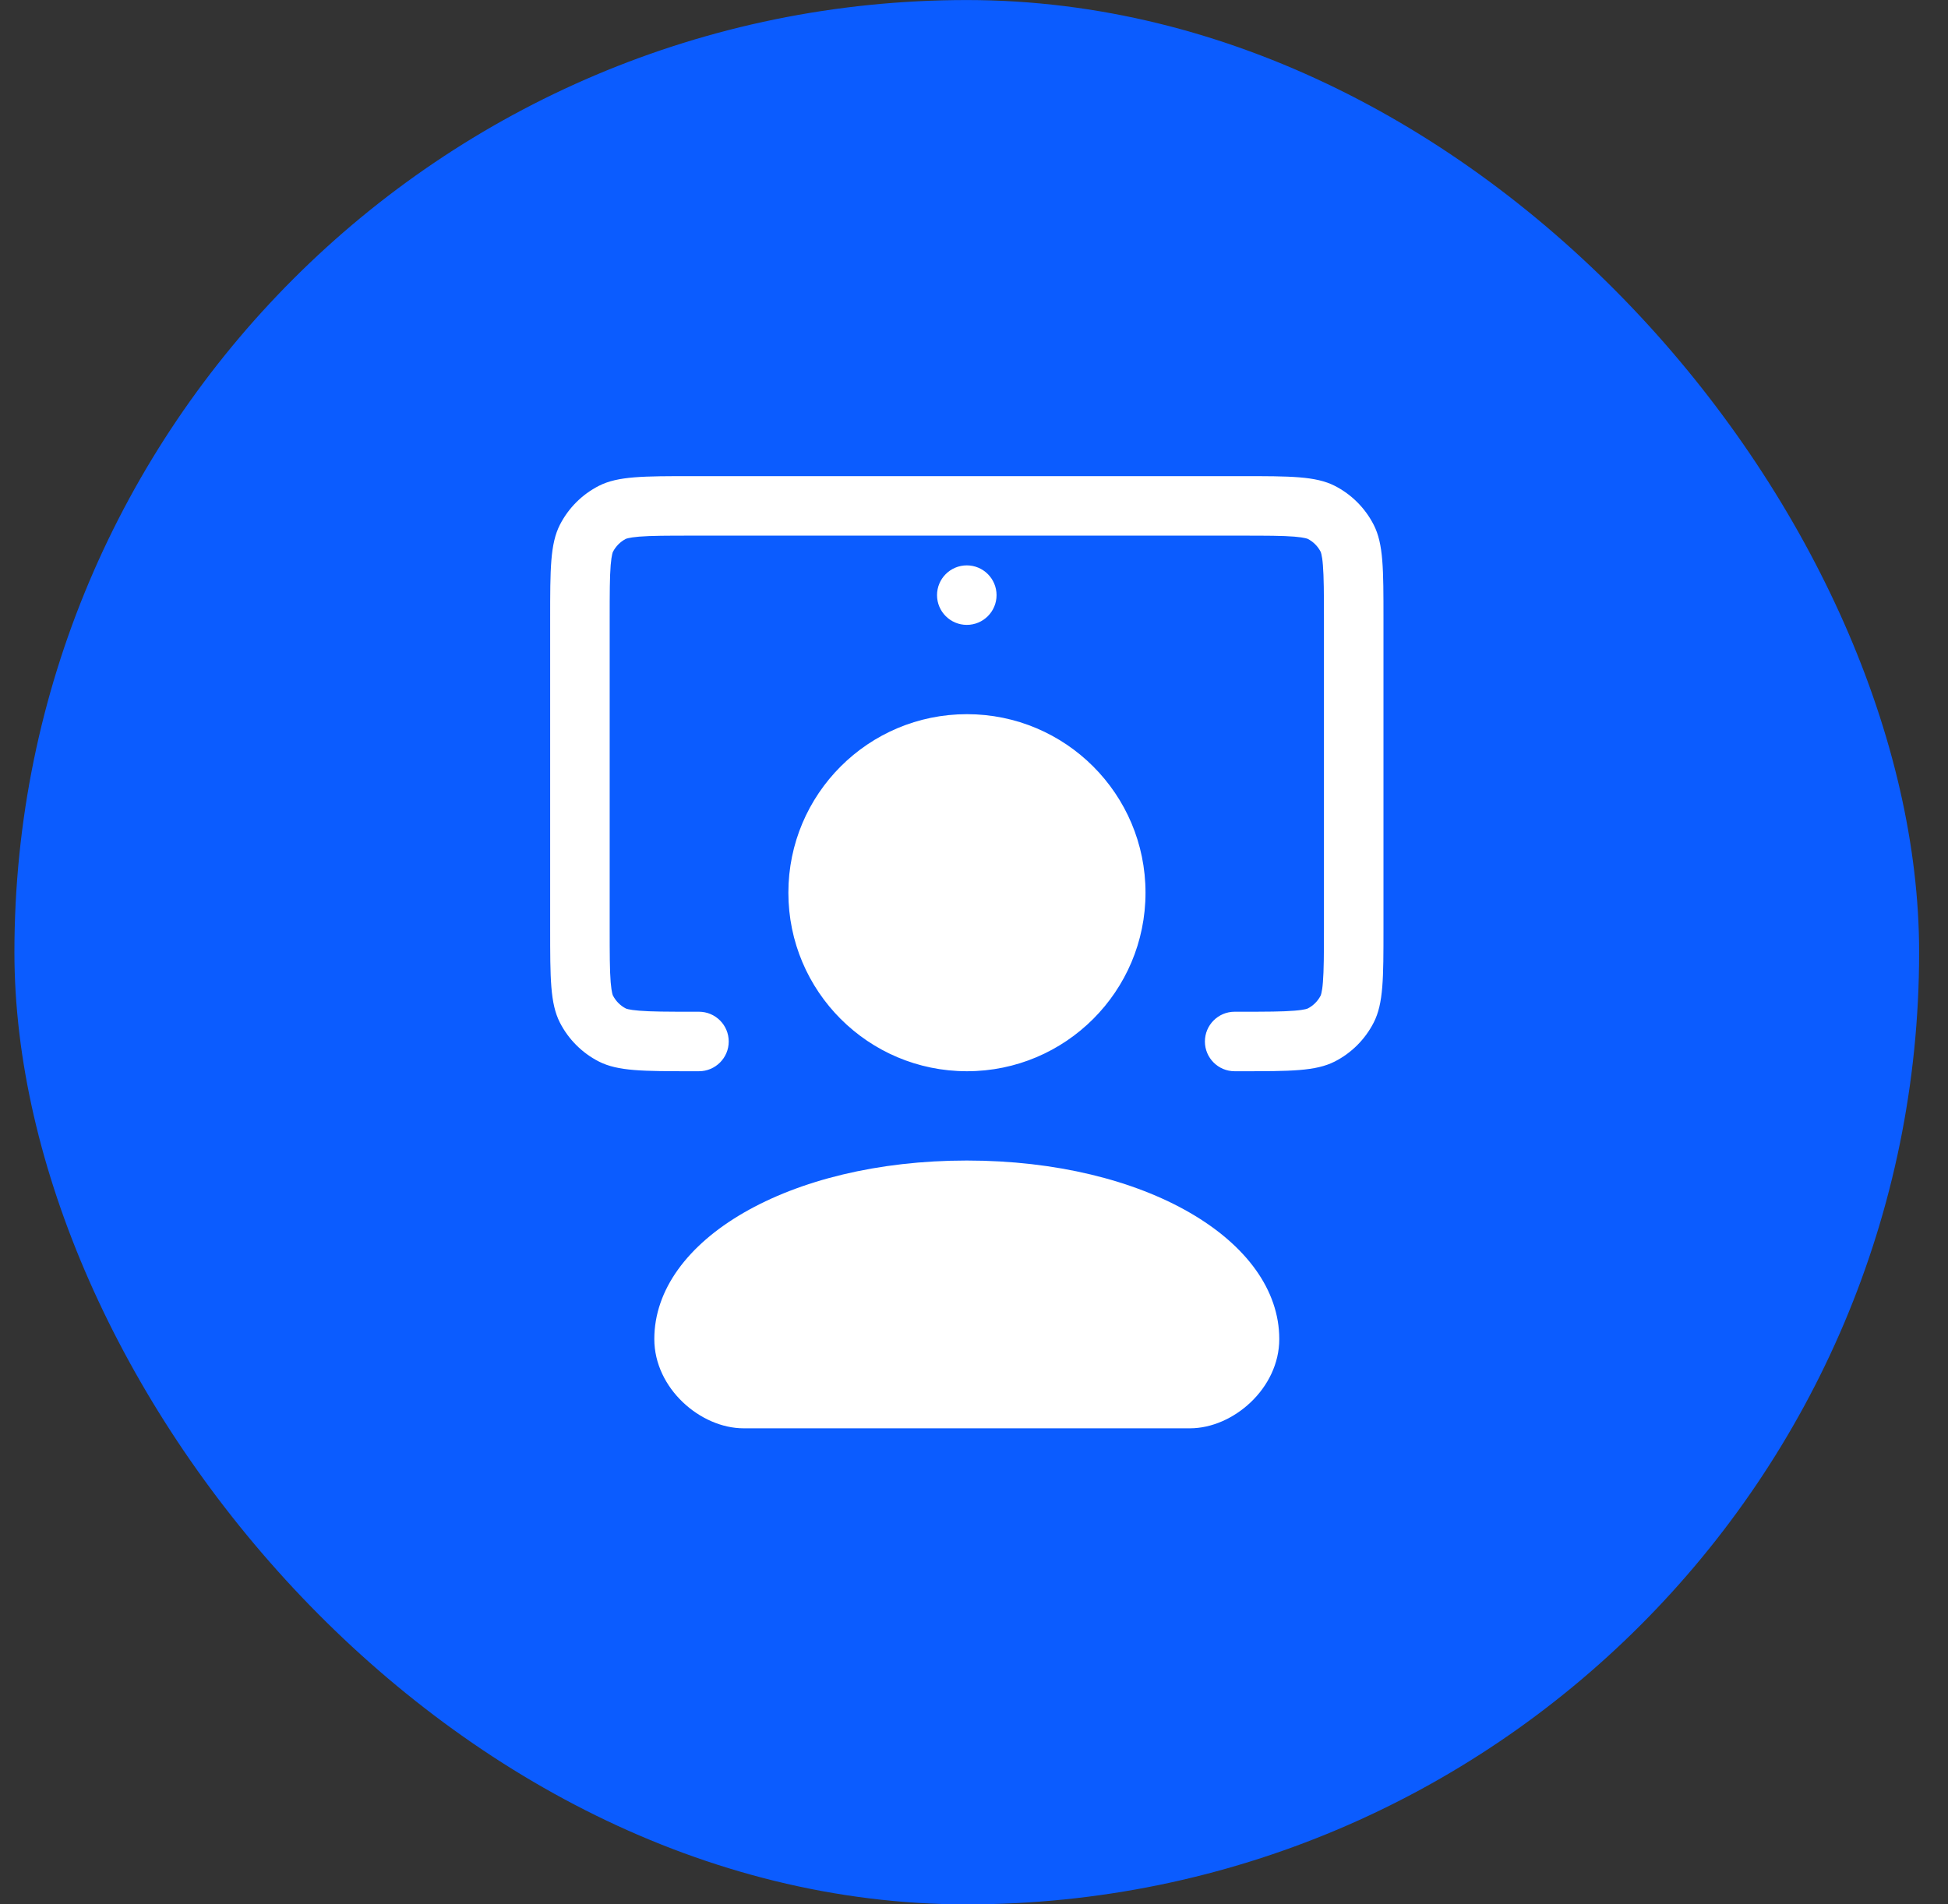 <svg width="45" height="44" viewBox="0 0 45 44" fill="none" xmlns="http://www.w3.org/2000/svg">
<rect x="0" y="0" width="45" height="44" fill="#333333" stroke="none"/>
<rect x="0.333" y="0.001" width="44" height="44" rx="22" fill="#0B5CFF"/>
<g clip-path="url(#clip0_3045_8231)">
<path d="M31.734 12.127C31.959 12.569 31.959 13.146 31.959 14.301V21.451C31.959 22.606 31.959 23.183 31.734 23.625C31.536 24.013 31.221 24.329 30.833 24.527C30.392 24.751 29.814 24.751 28.659 24.751H28.521C28.142 24.751 27.834 24.443 27.834 24.064C27.834 23.684 28.142 23.376 28.521 23.376H28.659C29.259 23.376 29.626 23.375 29.901 23.352C30.03 23.342 30.107 23.329 30.154 23.318C30.176 23.313 30.19 23.308 30.197 23.306L30.203 23.303L30.208 23.302C30.338 23.236 30.443 23.13 30.509 23.001L30.51 22.999C30.51 22.999 30.512 22.994 30.513 22.99C30.516 22.983 30.52 22.969 30.525 22.947C30.537 22.899 30.55 22.822 30.56 22.694C30.582 22.419 30.584 22.052 30.584 21.451V14.301C30.584 13.7 30.582 13.333 30.56 13.058C30.55 12.93 30.537 12.853 30.525 12.805C30.52 12.783 30.516 12.769 30.513 12.762C30.511 12.755 30.509 12.751 30.509 12.751C30.443 12.622 30.338 12.516 30.208 12.45C30.208 12.45 30.205 12.449 30.197 12.446C30.19 12.443 30.176 12.439 30.154 12.434C30.107 12.423 30.03 12.41 29.901 12.399C29.626 12.377 29.259 12.376 28.659 12.376H16.009C15.409 12.376 15.041 12.377 14.766 12.399C14.638 12.41 14.56 12.423 14.513 12.434C14.491 12.439 14.477 12.443 14.47 12.446C14.463 12.449 14.459 12.45 14.459 12.45C14.33 12.516 14.225 12.622 14.159 12.751C14.159 12.751 14.157 12.755 14.154 12.762C14.152 12.769 14.147 12.783 14.142 12.805C14.131 12.853 14.118 12.93 14.107 13.058C14.085 13.333 14.084 13.7 14.084 14.301V21.451C14.084 22.052 14.085 22.419 14.107 22.694C14.118 22.822 14.131 22.899 14.142 22.947C14.147 22.969 14.152 22.983 14.154 22.99C14.157 22.997 14.159 23.001 14.159 23.001C14.225 23.13 14.33 23.236 14.459 23.302C14.459 23.302 14.463 23.303 14.47 23.306C14.477 23.308 14.491 23.313 14.513 23.318C14.56 23.329 14.638 23.342 14.766 23.352C15.041 23.375 15.409 23.376 16.009 23.376H16.146C16.526 23.376 16.834 23.684 16.834 24.064C16.834 24.443 16.526 24.751 16.146 24.751H16.009C14.854 24.751 14.276 24.751 13.835 24.527C13.447 24.329 13.131 24.013 12.933 23.625C12.709 23.183 12.709 22.606 12.709 21.451V14.301C12.709 13.146 12.709 12.569 12.933 12.127C13.131 11.739 13.447 11.423 13.835 11.225C14.276 11.001 14.854 11.001 16.009 11.001H28.659C29.814 11.001 30.392 11.001 30.833 11.225C31.221 11.423 31.536 11.739 31.734 12.127ZM23.021 13.751C23.021 13.371 22.713 13.063 22.334 13.063C21.954 13.063 21.646 13.371 21.646 13.751C21.646 14.13 21.954 14.438 22.334 14.438C22.713 14.438 23.021 14.13 23.021 13.751ZM18.212 20.626C18.212 22.904 20.058 24.751 22.337 24.751C24.615 24.751 26.462 22.904 26.462 20.626C26.462 18.348 24.615 16.501 22.337 16.501C20.058 16.501 18.212 18.348 18.212 20.626ZM22.334 26.814C18.209 26.814 15.115 28.66 15.115 30.939C15.115 32.077 16.181 33.001 17.177 33.001H27.49C28.487 33.001 29.552 32.077 29.552 30.939C29.552 28.66 26.459 26.814 22.334 26.814Z" fill="white"/>
</g>
<defs>
<clipPath id="clip0_3045_8231">
<rect width="22" height="22" fill="white" transform="translate(11.334 11.001)"/>
</clipPath>
</defs>
</svg>
